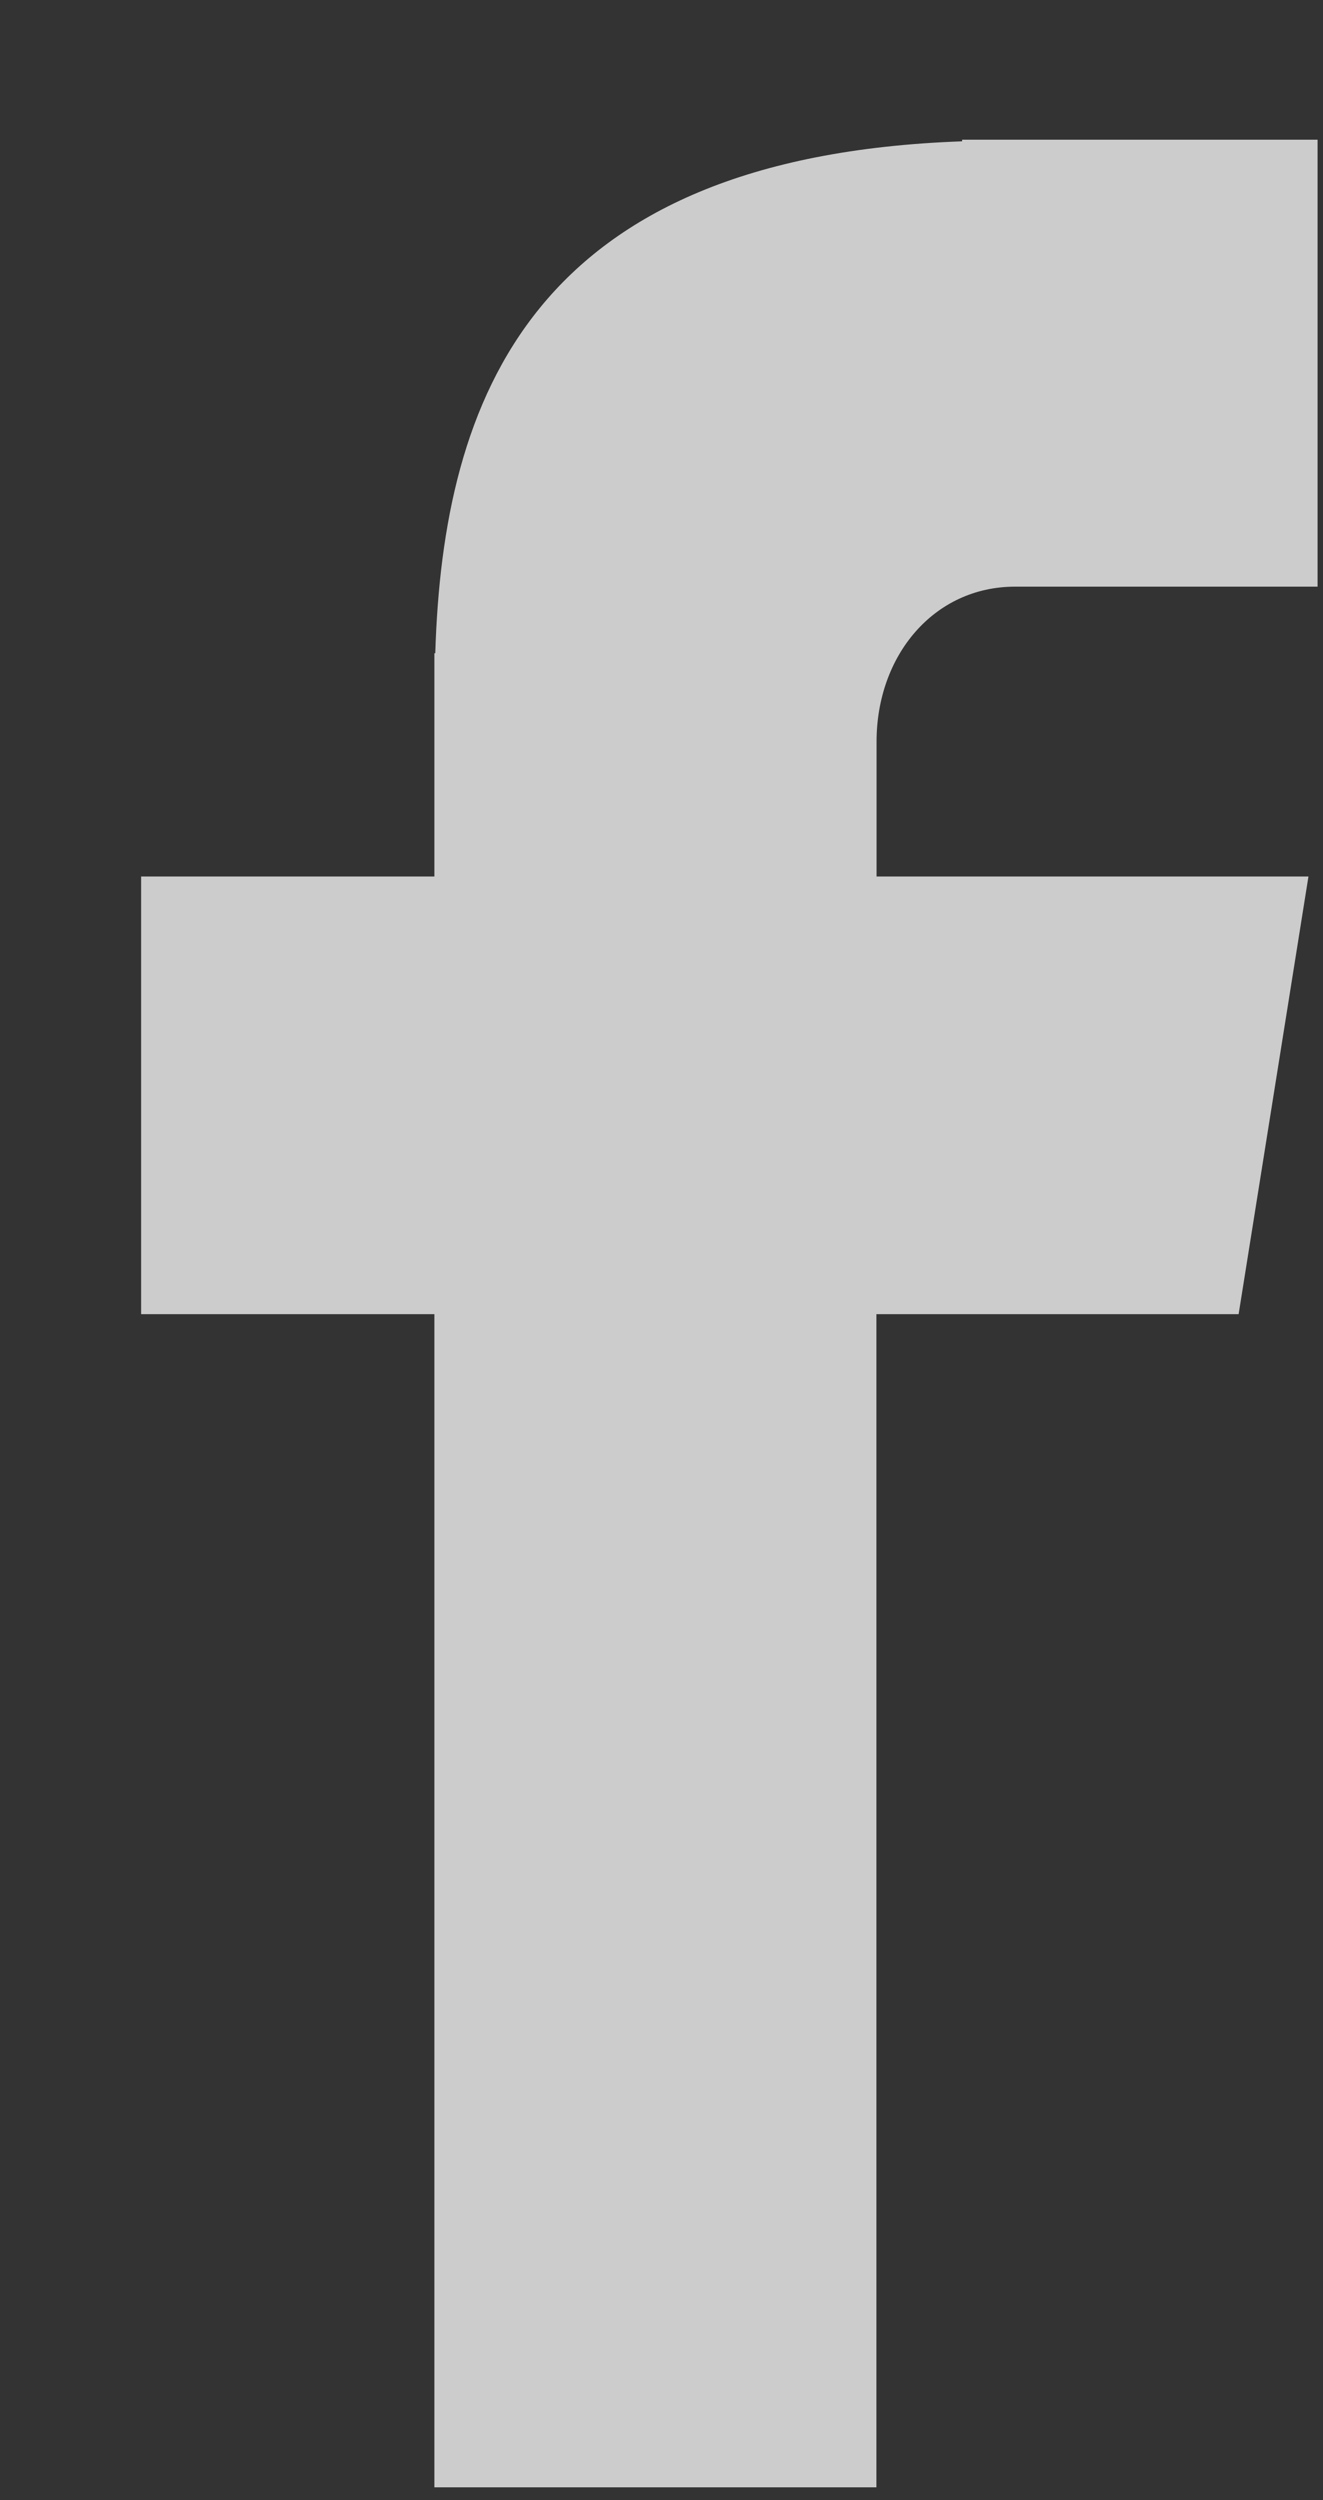 <?xml version="1.0" encoding="UTF-8"?>
<svg width="9px" height="17px" viewBox="0 0 9 17" version="1.1" xmlns="http://www.w3.org/2000/svg" xmlns:xlink="http://www.w3.org/1999/xlink">
    <rect x="0" y="0" width="9" height="17" fill="#333333" stroke="none"/>
    <title>Path</title>
    <g id="style-guide" stroke="none" stroke-width="1" fill="none" fill-rule="evenodd" fill-opacity="0.8">
        <g id="styles---buttons" transform="translate(-171, -1292)" fill="#F2F2F3" fill-rule="nonzero">
            <g id="facebook" transform="translate(160, 1285)">
                <path d="M17.906,10.989 L19.963,10.989 L19.963,7.95 L17.545,7.95 L17.545,7.961 C14.615,8.065 14.014,9.712 13.961,11.442 L13.955,11.442 L13.955,12.96 L11.96,12.96 L11.96,15.936 L13.955,15.936 L13.955,23.913 L16.962,23.913 L16.962,15.936 L19.426,15.936 L19.901,12.96 L16.963,12.96 L16.963,12.043 C16.963,11.458 17.352,10.989 17.906,10.989 Z" id="Path"></path>
            </g>
        </g>
    </g>
</svg>